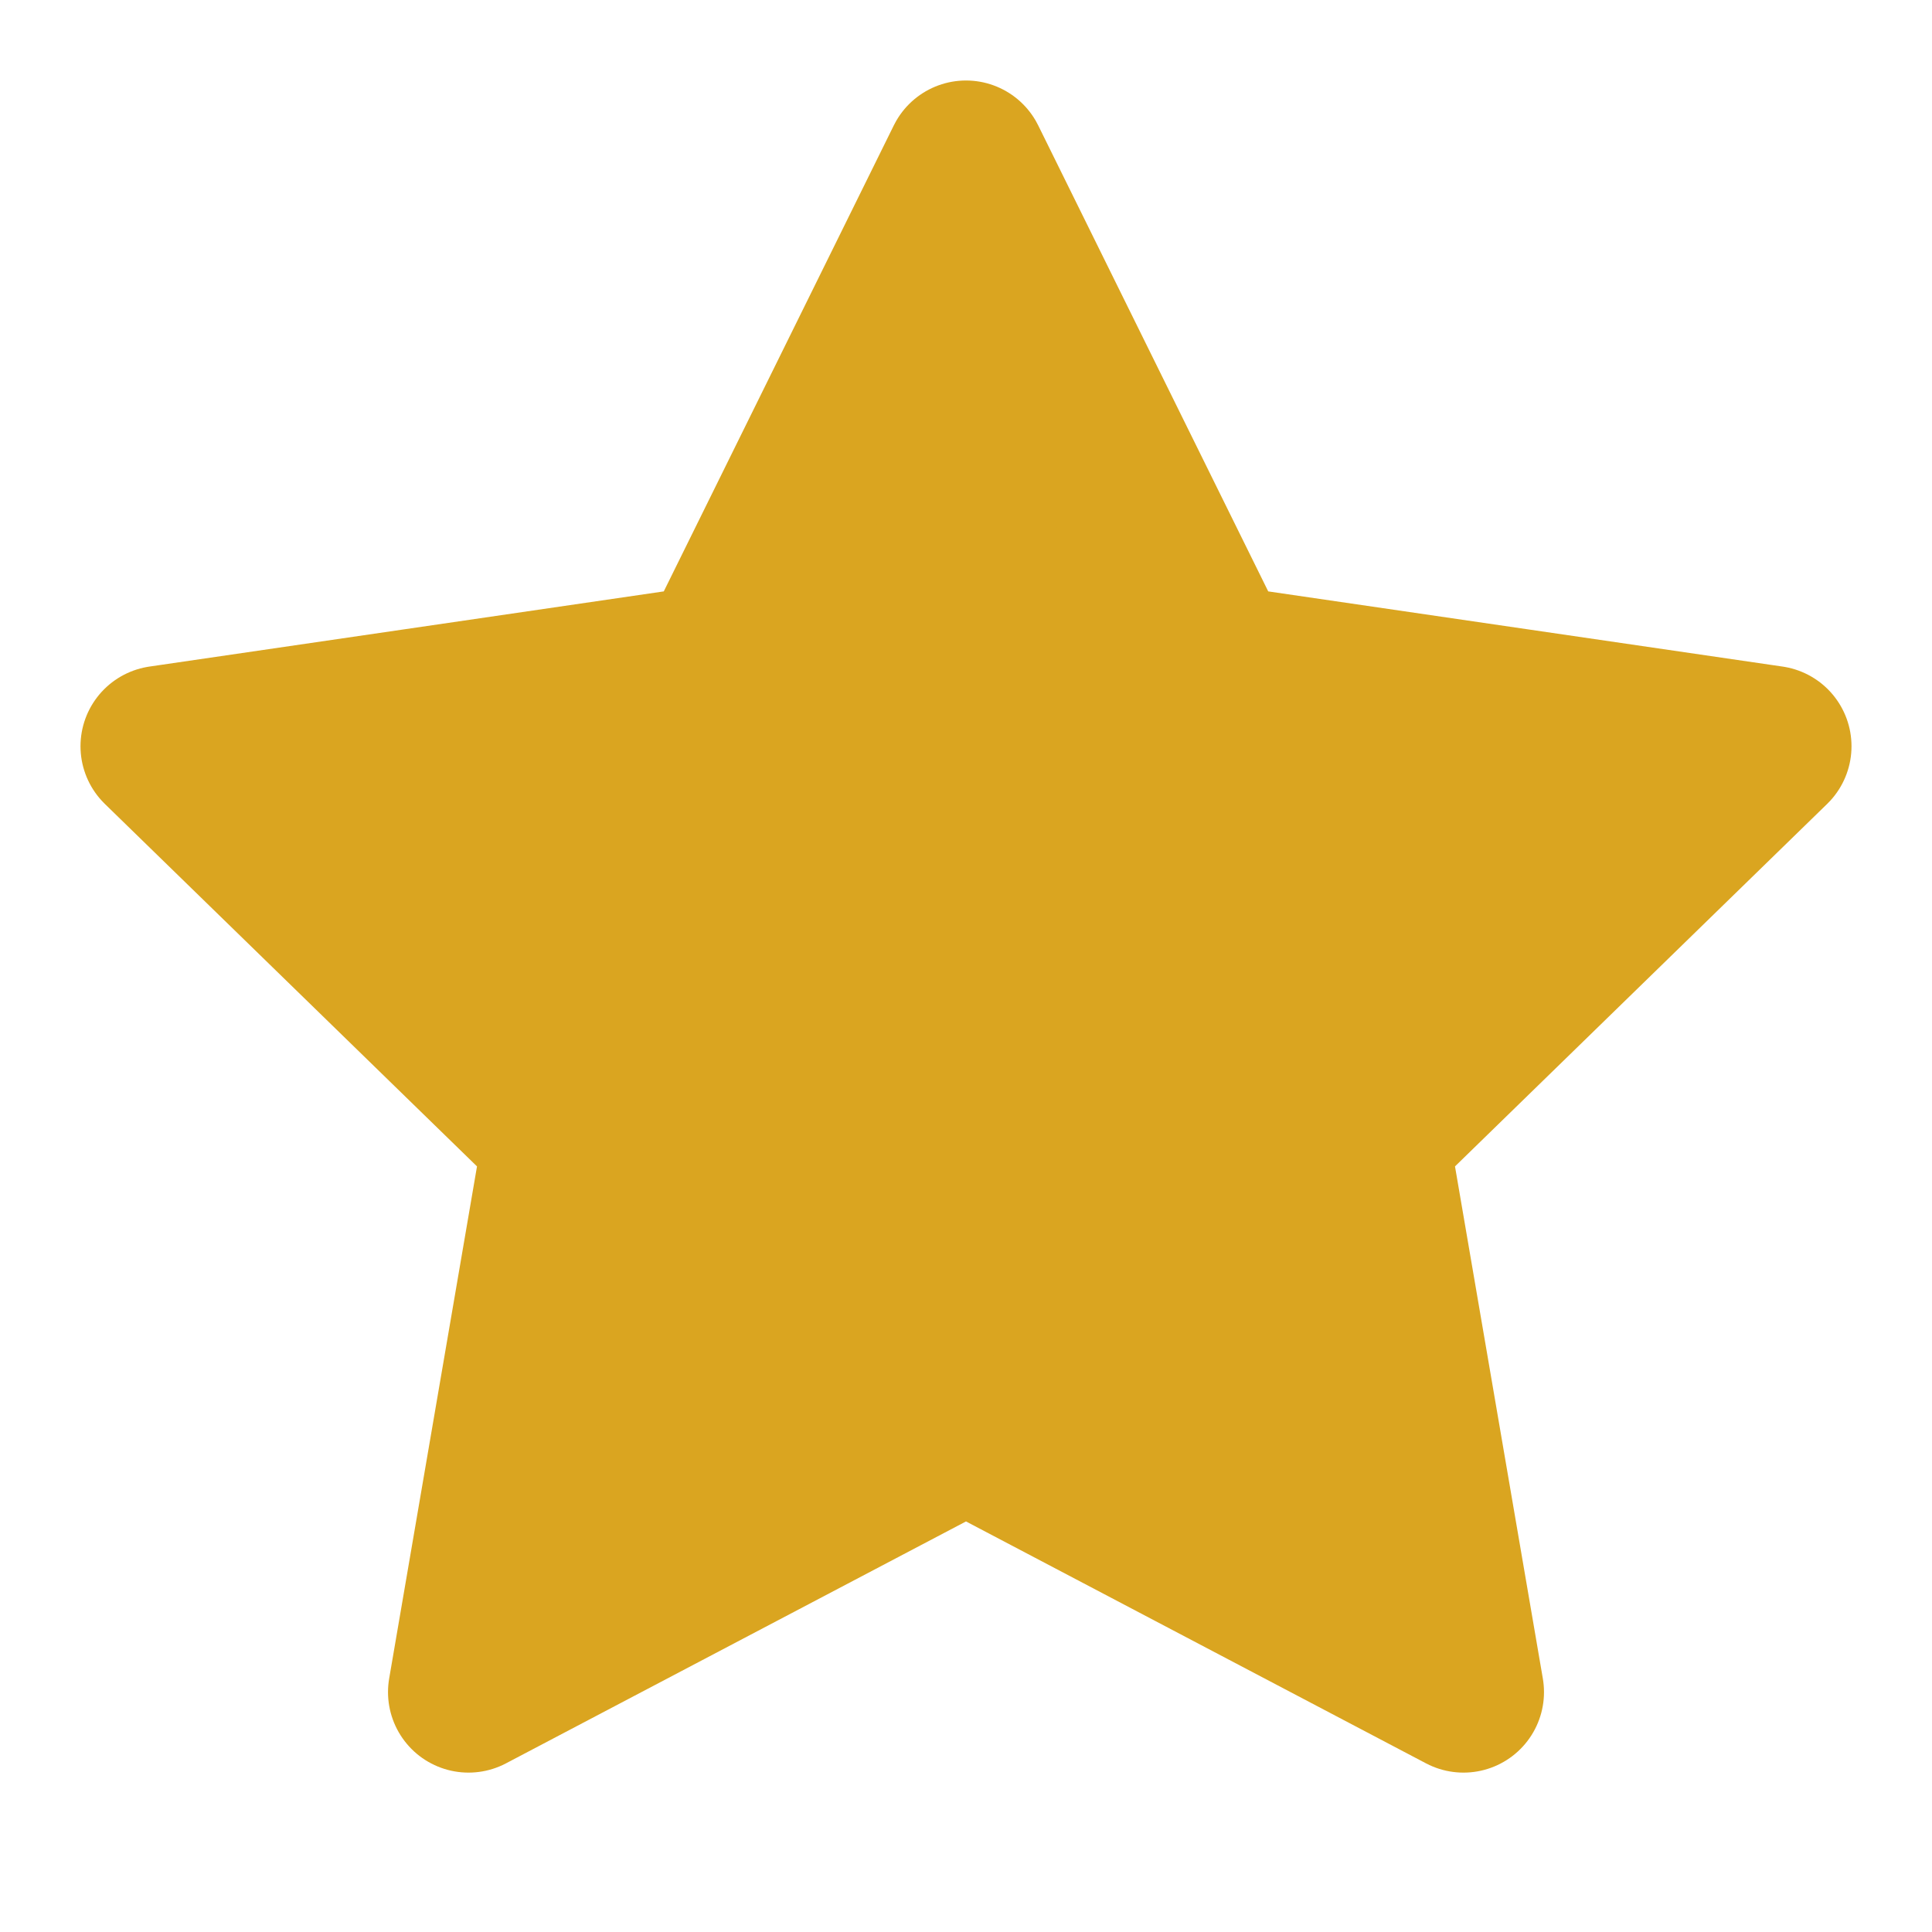 <svg xmlns="http://www.w3.org/2000/svg" width="24" height="24" viewBox="0 0 24 24" fill="none" stroke="goldenrod"
     stroke-width="2" stroke-linecap="round" stroke-linejoin="round" class="feather feather-star">
    <polygon
            fill="goldenrod"
            points="12 2 15.09 8.26 22 9.27 17 14.14 18.18 21.02 12 17.77 5.82 21.02 7 14.14 2 9.27 8.91 8.26 12 2"></polygon>
</svg>
